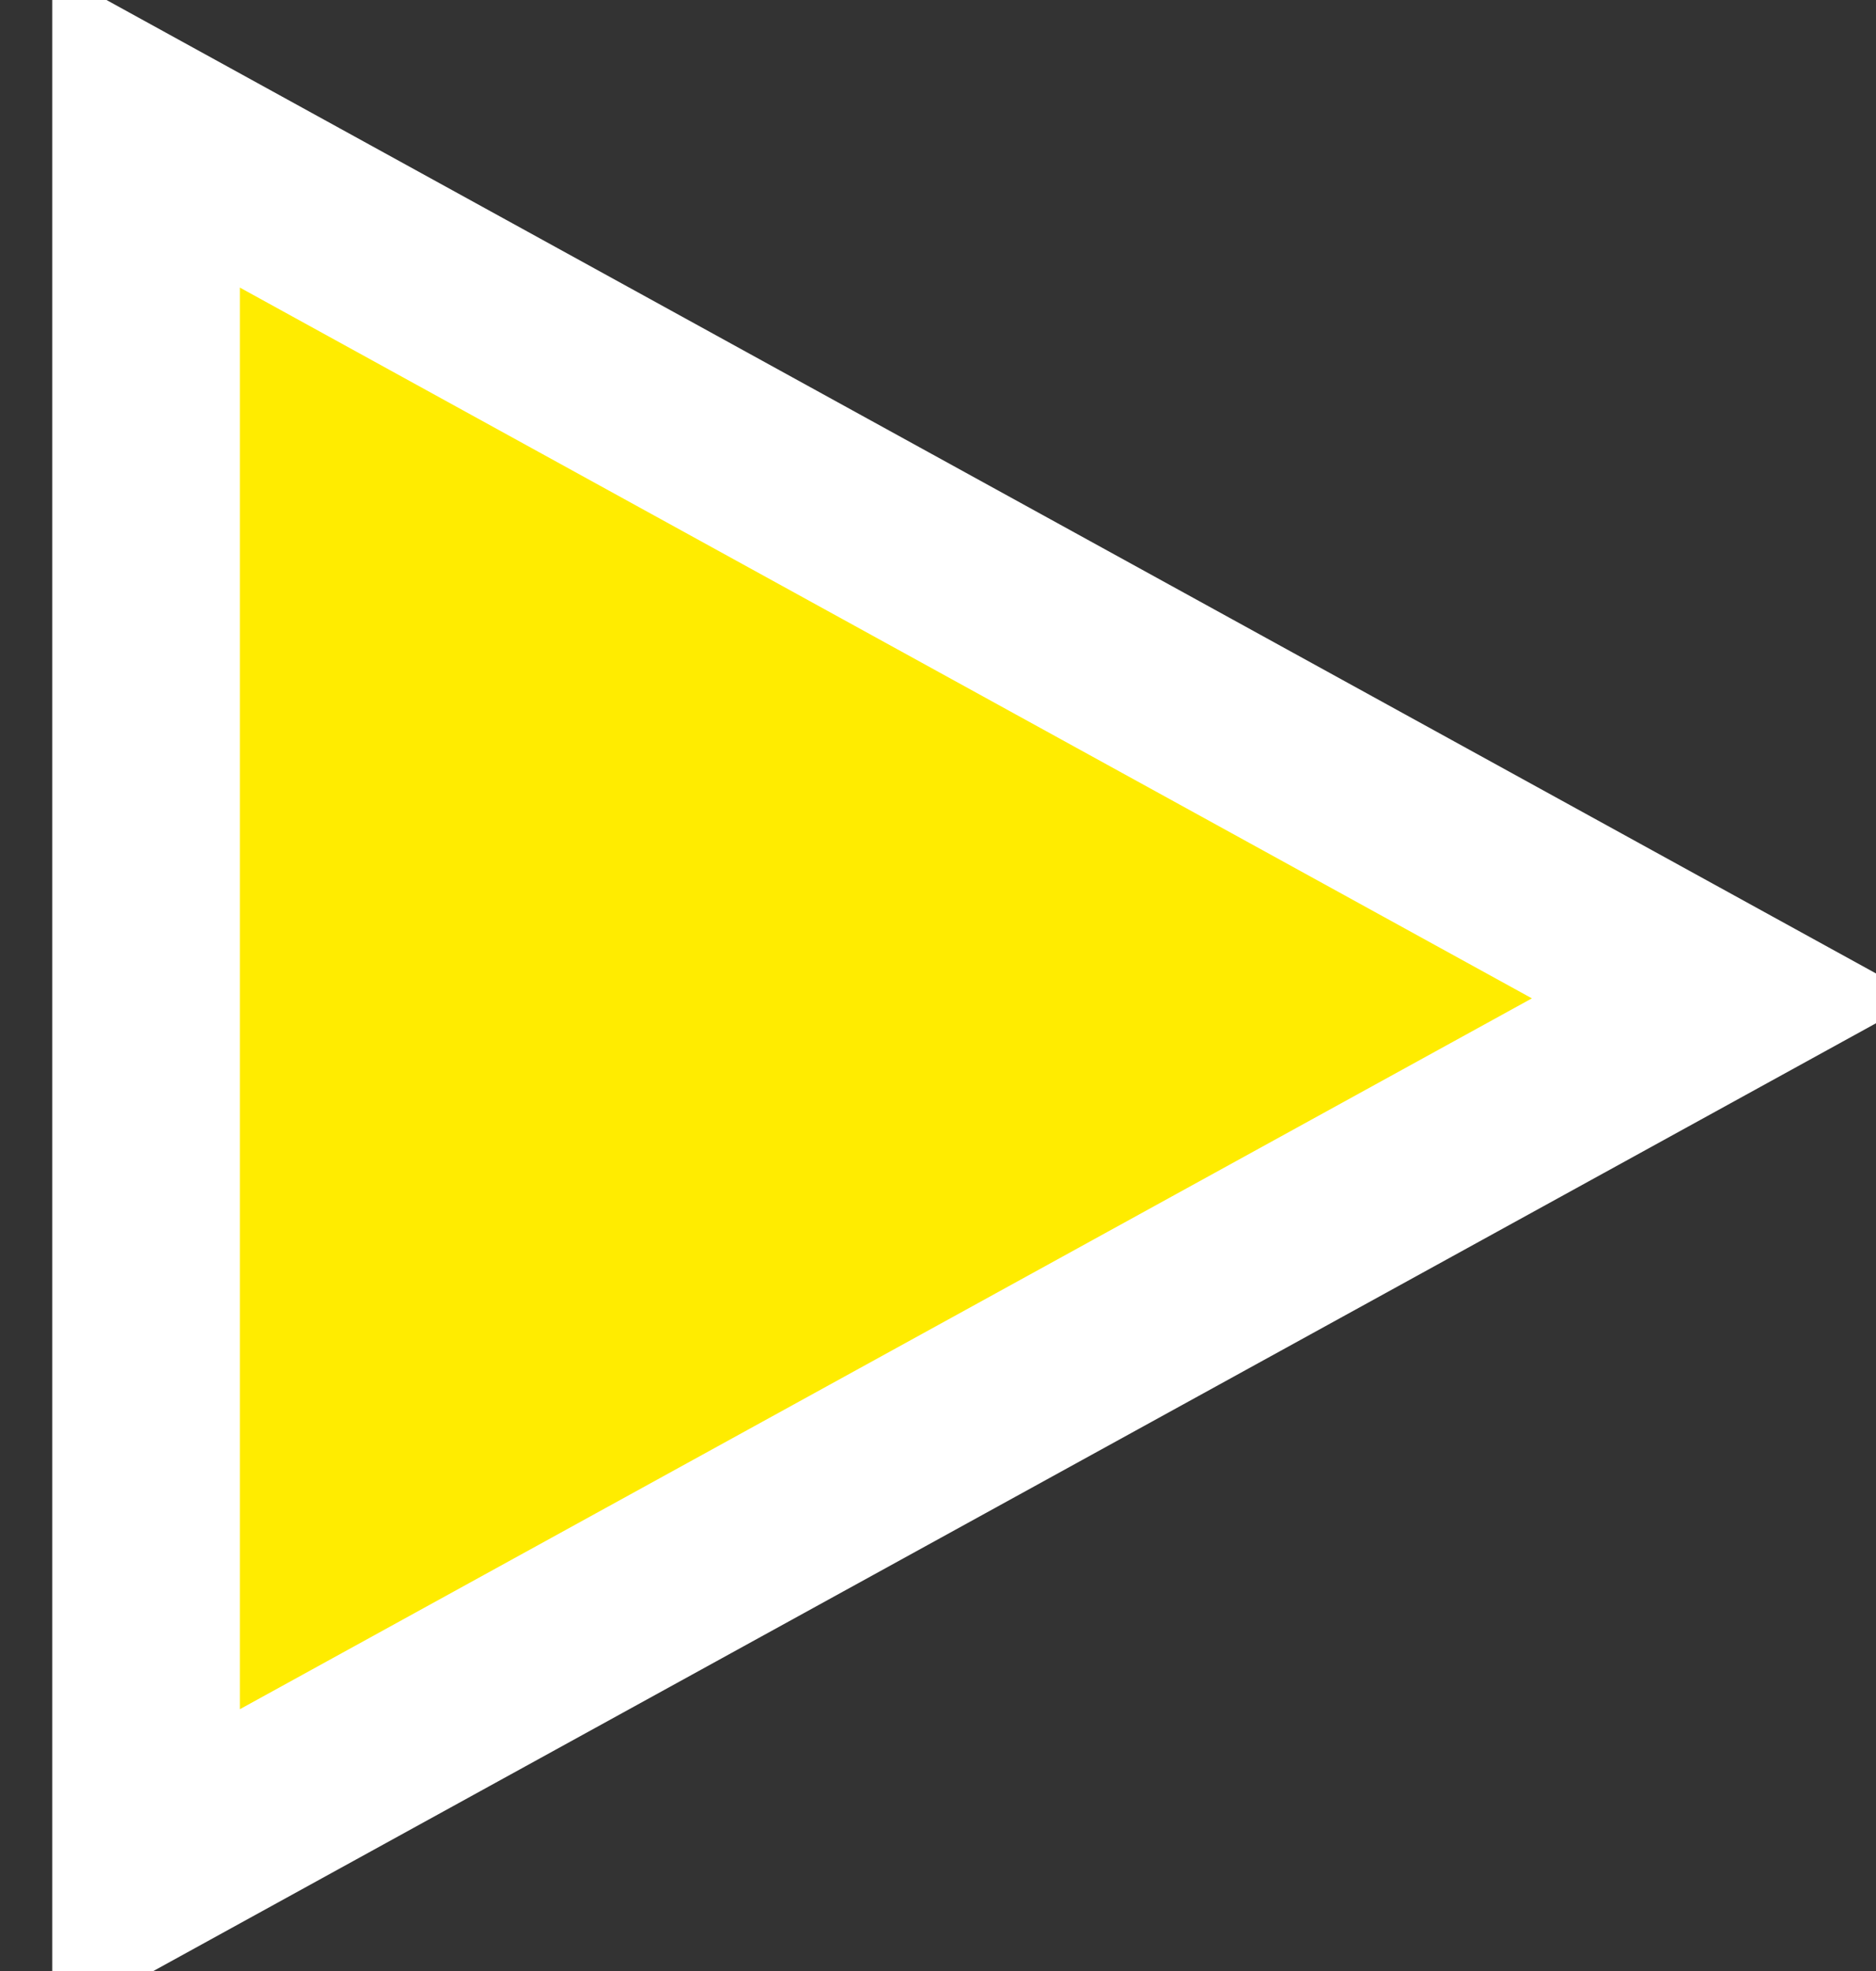<svg width="20" height="21" viewBox="0 0 20 21" fill="#ffec00" xmlns="http://www.w3.org/2000/svg">
<rect x="0" y="0" width="20" height="21" fill="#333333" stroke="none"/>
<path d="M18.407 10.637L1.557 19.902L1.557 1.373L18.407 10.637Z" stroke="white" stroke-width="2"/>
</svg>
